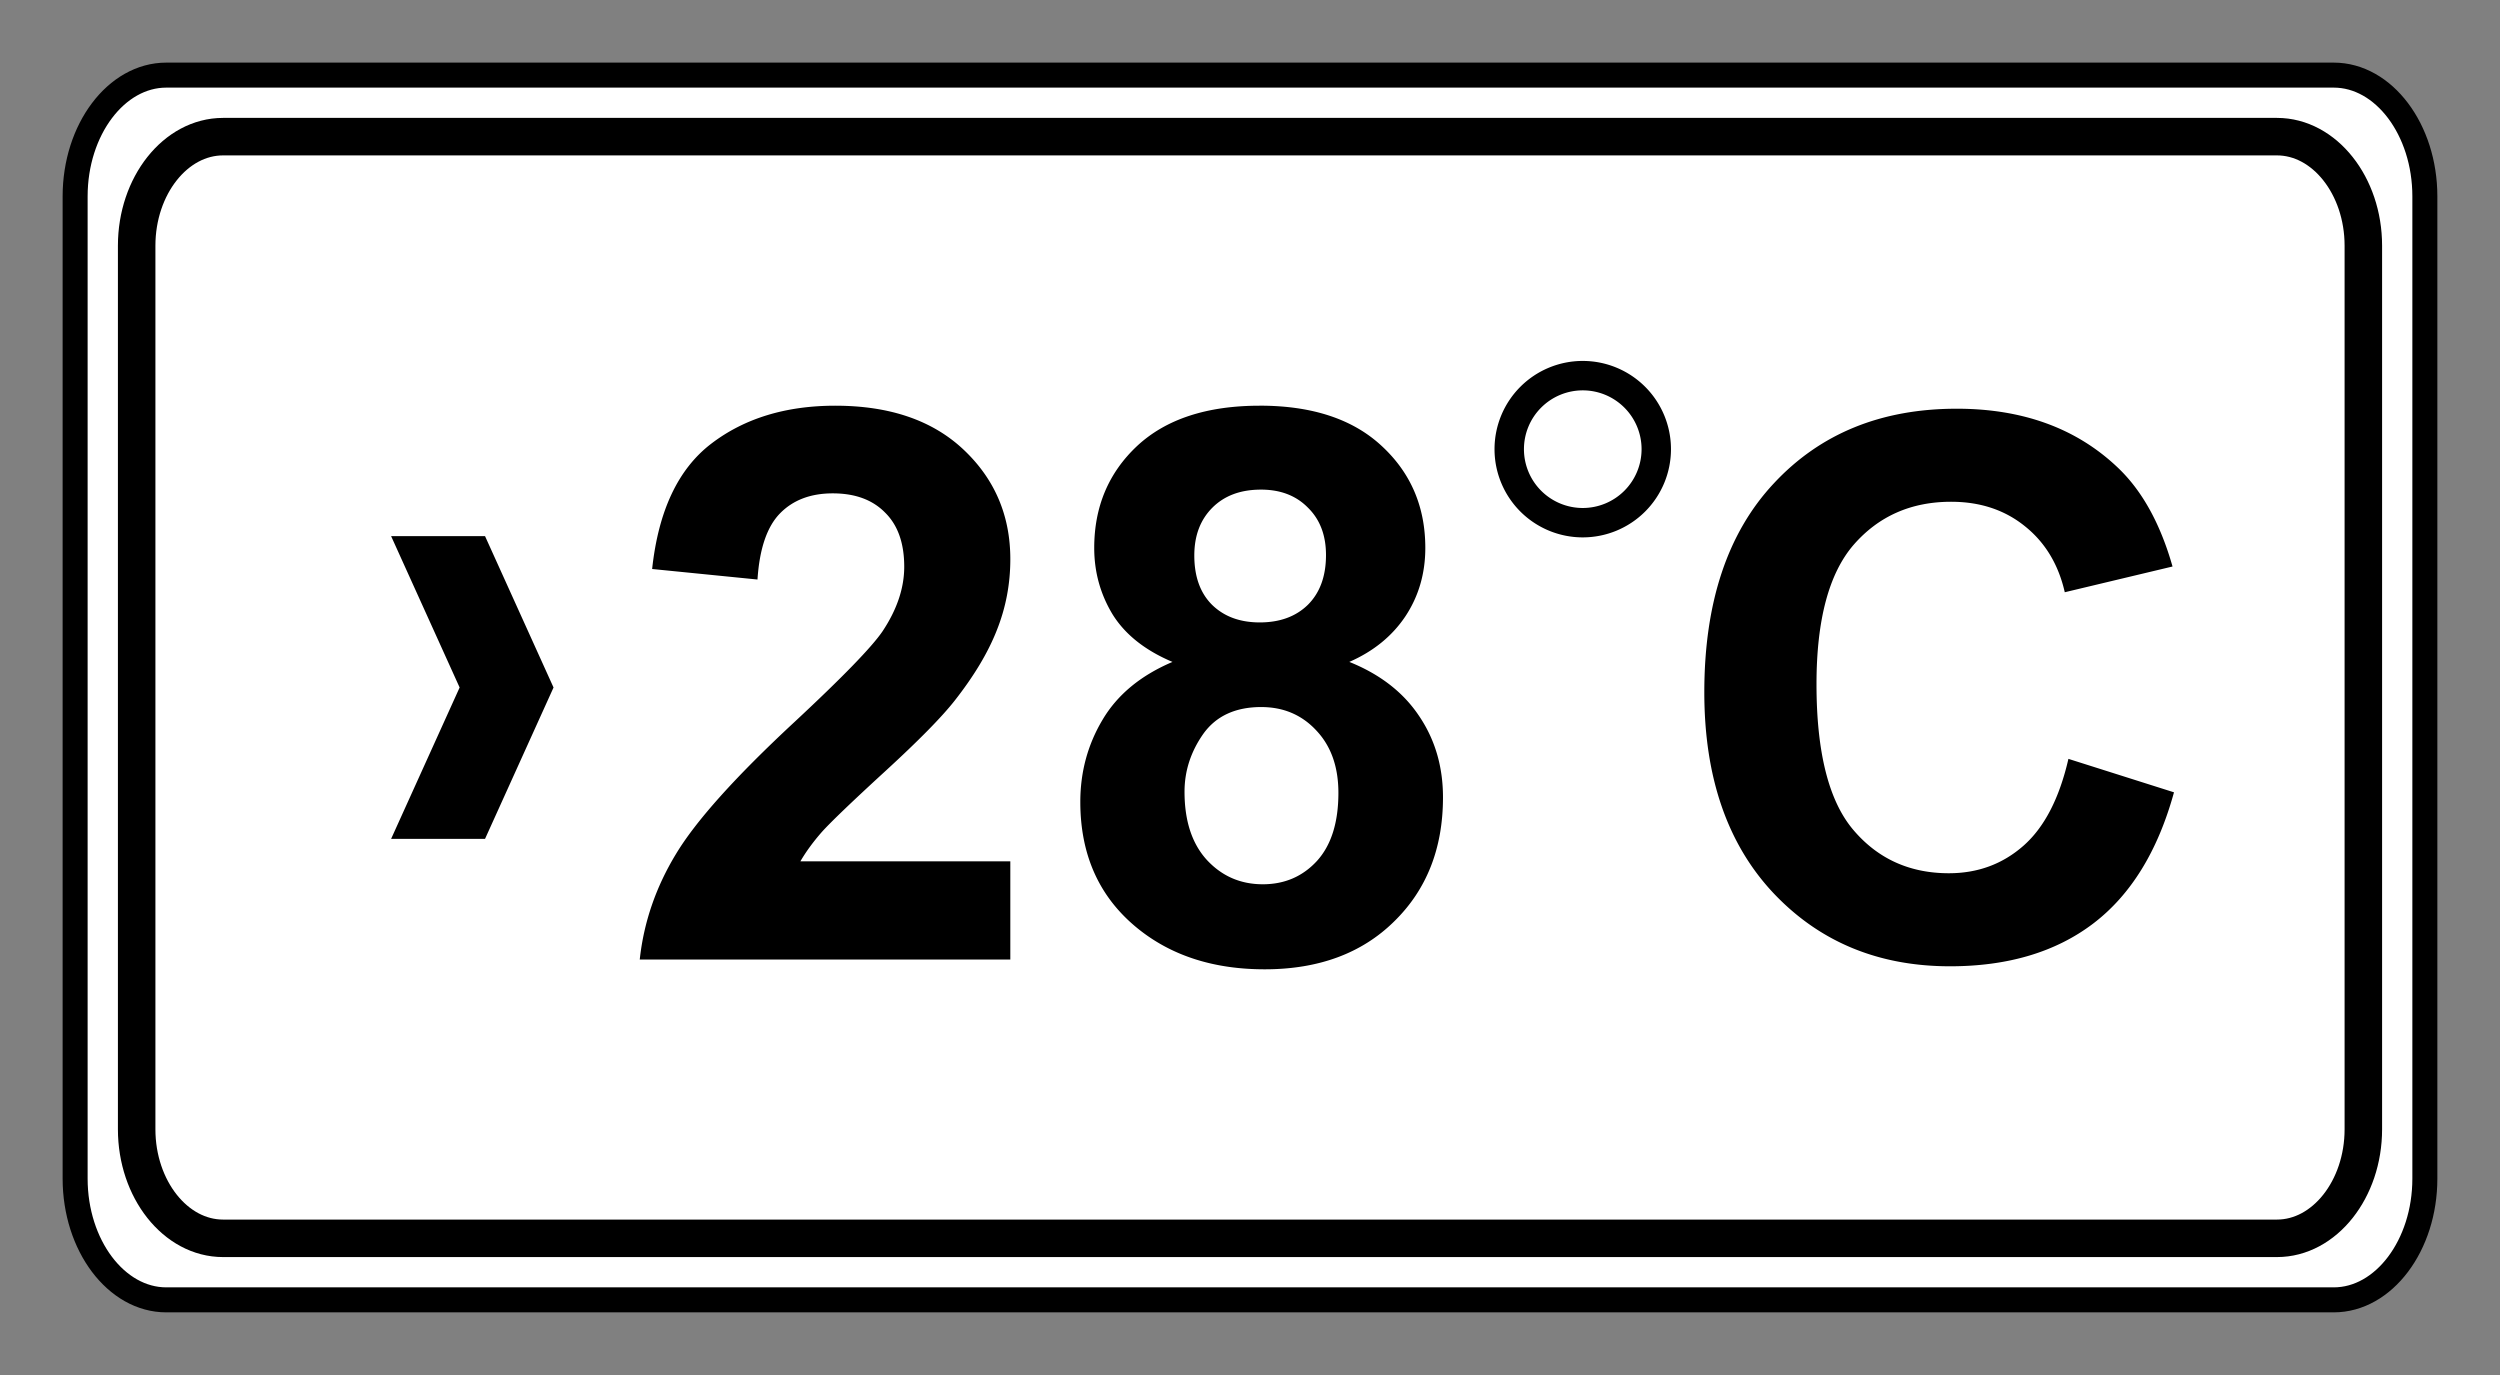 <svg viewBox="0 0 200 110" height="100%" version="1.0" width="100%" xml:space="preserve" xmlns="http://www.w3.org/2000/svg"><rect x="0" y="0" width="200" height="110" fill="#808080" stroke="none"/><g transform="rotate(-90,-20.009,502.385)"><path class="fil2 str0" d="M 476.367,535.697 V 709.091 c 0,4.011 -4.364,7.292 -9.697,7.292 h -78.585 c -5.334,0 -9.698,-3.282 -9.698,-7.292 V 535.697 c 0,-4.012 4.364,-7.293 9.698,-7.293 h 78.585 c 5.333,0 9.697,3.282 9.697,7.293 z" style="fill:#ffffff;fill-rule:evenodd;stroke:#000000;stroke-width:2;stroke-dasharray:none" /><path class="fil2 str0" d="m 471.444,540.238 v 164.313 c 0,3.801 -3.925,6.91 -8.722,6.91 h -70.689 c -4.798,0 -8.723,-3.11 -8.723,-6.91 V 540.238 c 0,-3.802 3.925,-6.911 8.723,-6.911 h 70.689 c 4.797,0 8.722,3.11 8.722,6.911 z" style="fill:#ffffff;fill-rule:evenodd;stroke:#000000;stroke-width:3;stroke-dasharray:none" /><path style="opacity:1;fill:#000000;fill-opacity:1;stroke-width:3;stroke-linecap:square;stroke-miterlimit:0;paint-order:markers fill stroke" d="m 126.621,73.875 a 7.058,7.058 0 0 0 -7.059,7.059 7.058,7.058 0 0 0 7.059,7.057 7.058,7.058 0 0 0 7.057,-7.057 7.058,7.058 0 0 0 -7.057,-7.059 z m 0,2.354 a 4.705,4.705 0 0 1 4.705,4.705 4.705,4.705 0 0 1 -4.705,4.705 4.705,4.705 0 0 1 -4.705,-4.705 4.705,4.705 0 0 1 4.705,-4.705 z m -59.791,1.227 c -3.973,0 -7.283,1.014 -9.932,3.041 -2.649,2.027 -4.225,5.368 -4.727,10.023 l 8.428,0.842 c 0.161,-2.468 0.763,-4.233 1.807,-5.297 1.043,-1.063 2.447,-1.596 4.213,-1.596 1.786,0 3.18,0.512 4.184,1.535 1.023,1.003 1.535,2.448 1.535,4.334 0,1.706 -0.58,3.432 -1.744,5.178 -0.863,1.264 -3.201,3.671 -7.014,7.223 -4.736,4.394 -7.906,7.927 -9.512,10.596 -1.605,2.649 -2.568,5.458 -2.889,8.428 h 29.646 v -7.855 H 64.031 c 0.441,-0.762 1.013,-1.545 1.715,-2.348 0.722,-0.803 2.419,-2.429 5.088,-4.877 2.669,-2.448 4.514,-4.325 5.537,-5.629 1.545,-1.966 2.669,-3.841 3.371,-5.627 0.722,-1.806 1.084,-3.703 1.084,-5.689 0,-3.491 -1.244,-6.41 -3.732,-8.758 -2.488,-2.348 -5.909,-3.523 -10.264,-3.523 z m 33.951,0 c -4.234,0 -7.503,1.074 -9.811,3.221 -2.288,2.147 -3.432,4.867 -3.432,8.158 0,1.926 0.491,3.701 1.475,5.326 1.003,1.605 2.598,2.87 4.785,3.793 -2.548,1.084 -4.414,2.628 -5.598,4.635 -1.184,1.987 -1.775,4.175 -1.775,6.562 0,4.334 1.574,7.744 4.725,10.232 2.669,2.107 6.01,3.162 10.023,3.162 4.314,0 7.765,-1.276 10.354,-3.824 2.609,-2.548 3.912,-5.858 3.912,-9.932 0,-2.468 -0.642,-4.645 -1.926,-6.531 -1.264,-1.886 -3.12,-3.321 -5.568,-4.305 1.926,-0.843 3.421,-2.057 4.484,-3.643 1.063,-1.605 1.596,-3.43 1.596,-5.477 0,-3.291 -1.165,-6.011 -3.492,-8.158 -2.308,-2.147 -5.558,-3.221 -9.752,-3.221 z m 55.75,0.242 c -6.042,0 -10.918,1.991 -14.625,5.973 -3.707,3.962 -5.561,9.534 -5.561,16.713 0,6.787 1.844,12.141 5.531,16.064 3.688,3.903 8.395,5.855 14.123,5.855 4.629,0 8.446,-1.137 11.447,-3.412 3.021,-2.295 5.178,-5.798 6.473,-10.506 l -8.445,-2.676 c -0.726,3.158 -1.923,5.472 -3.59,6.943 -1.667,1.471 -3.658,2.207 -5.973,2.207 -3.138,0 -5.689,-1.158 -7.65,-3.473 -1.962,-2.315 -2.941,-6.199 -2.941,-11.652 0,-5.139 0.99,-8.855 2.971,-11.15 2.001,-2.295 4.601,-3.443 7.799,-3.443 2.315,0 4.276,0.649 5.885,1.943 1.628,1.295 2.697,3.059 3.207,5.295 l 8.621,-2.059 c -0.981,-3.452 -2.453,-6.101 -4.414,-7.945 -3.295,-3.119 -7.581,-4.678 -12.857,-4.678 z m -55.658,6.471 c 1.565,0 2.819,0.482 3.762,1.445 0.963,0.943 1.445,2.206 1.445,3.791 0,1.686 -0.482,3.011 -1.445,3.975 -0.963,0.943 -2.248,1.414 -3.854,1.414 -1.585,0 -2.859,-0.471 -3.822,-1.414 -0.943,-0.943 -1.414,-2.258 -1.414,-3.943 0,-1.585 0.482,-2.859 1.445,-3.822 0.963,-0.963 2.257,-1.445 3.883,-1.445 z M 31.289,87.891 36.77,100 31.289,112.109 h 7.514 L 44.283,100 38.803,87.891 Z m 69.613,13.674 c 1.786,0 3.26,0.632 4.424,1.896 1.164,1.244 1.746,2.9 1.746,4.967 0,2.368 -0.571,4.183 -1.715,5.447 -1.144,1.244 -2.588,1.867 -4.334,1.867 -1.786,0 -3.28,-0.653 -4.484,-1.957 -1.184,-1.304 -1.777,-3.12 -1.777,-5.447 0,-1.665 0.503,-3.21 1.506,-4.635 1.023,-1.425 2.568,-2.139 4.635,-2.139 z" transform="rotate(90,2.491,524.885)" /></g></svg>